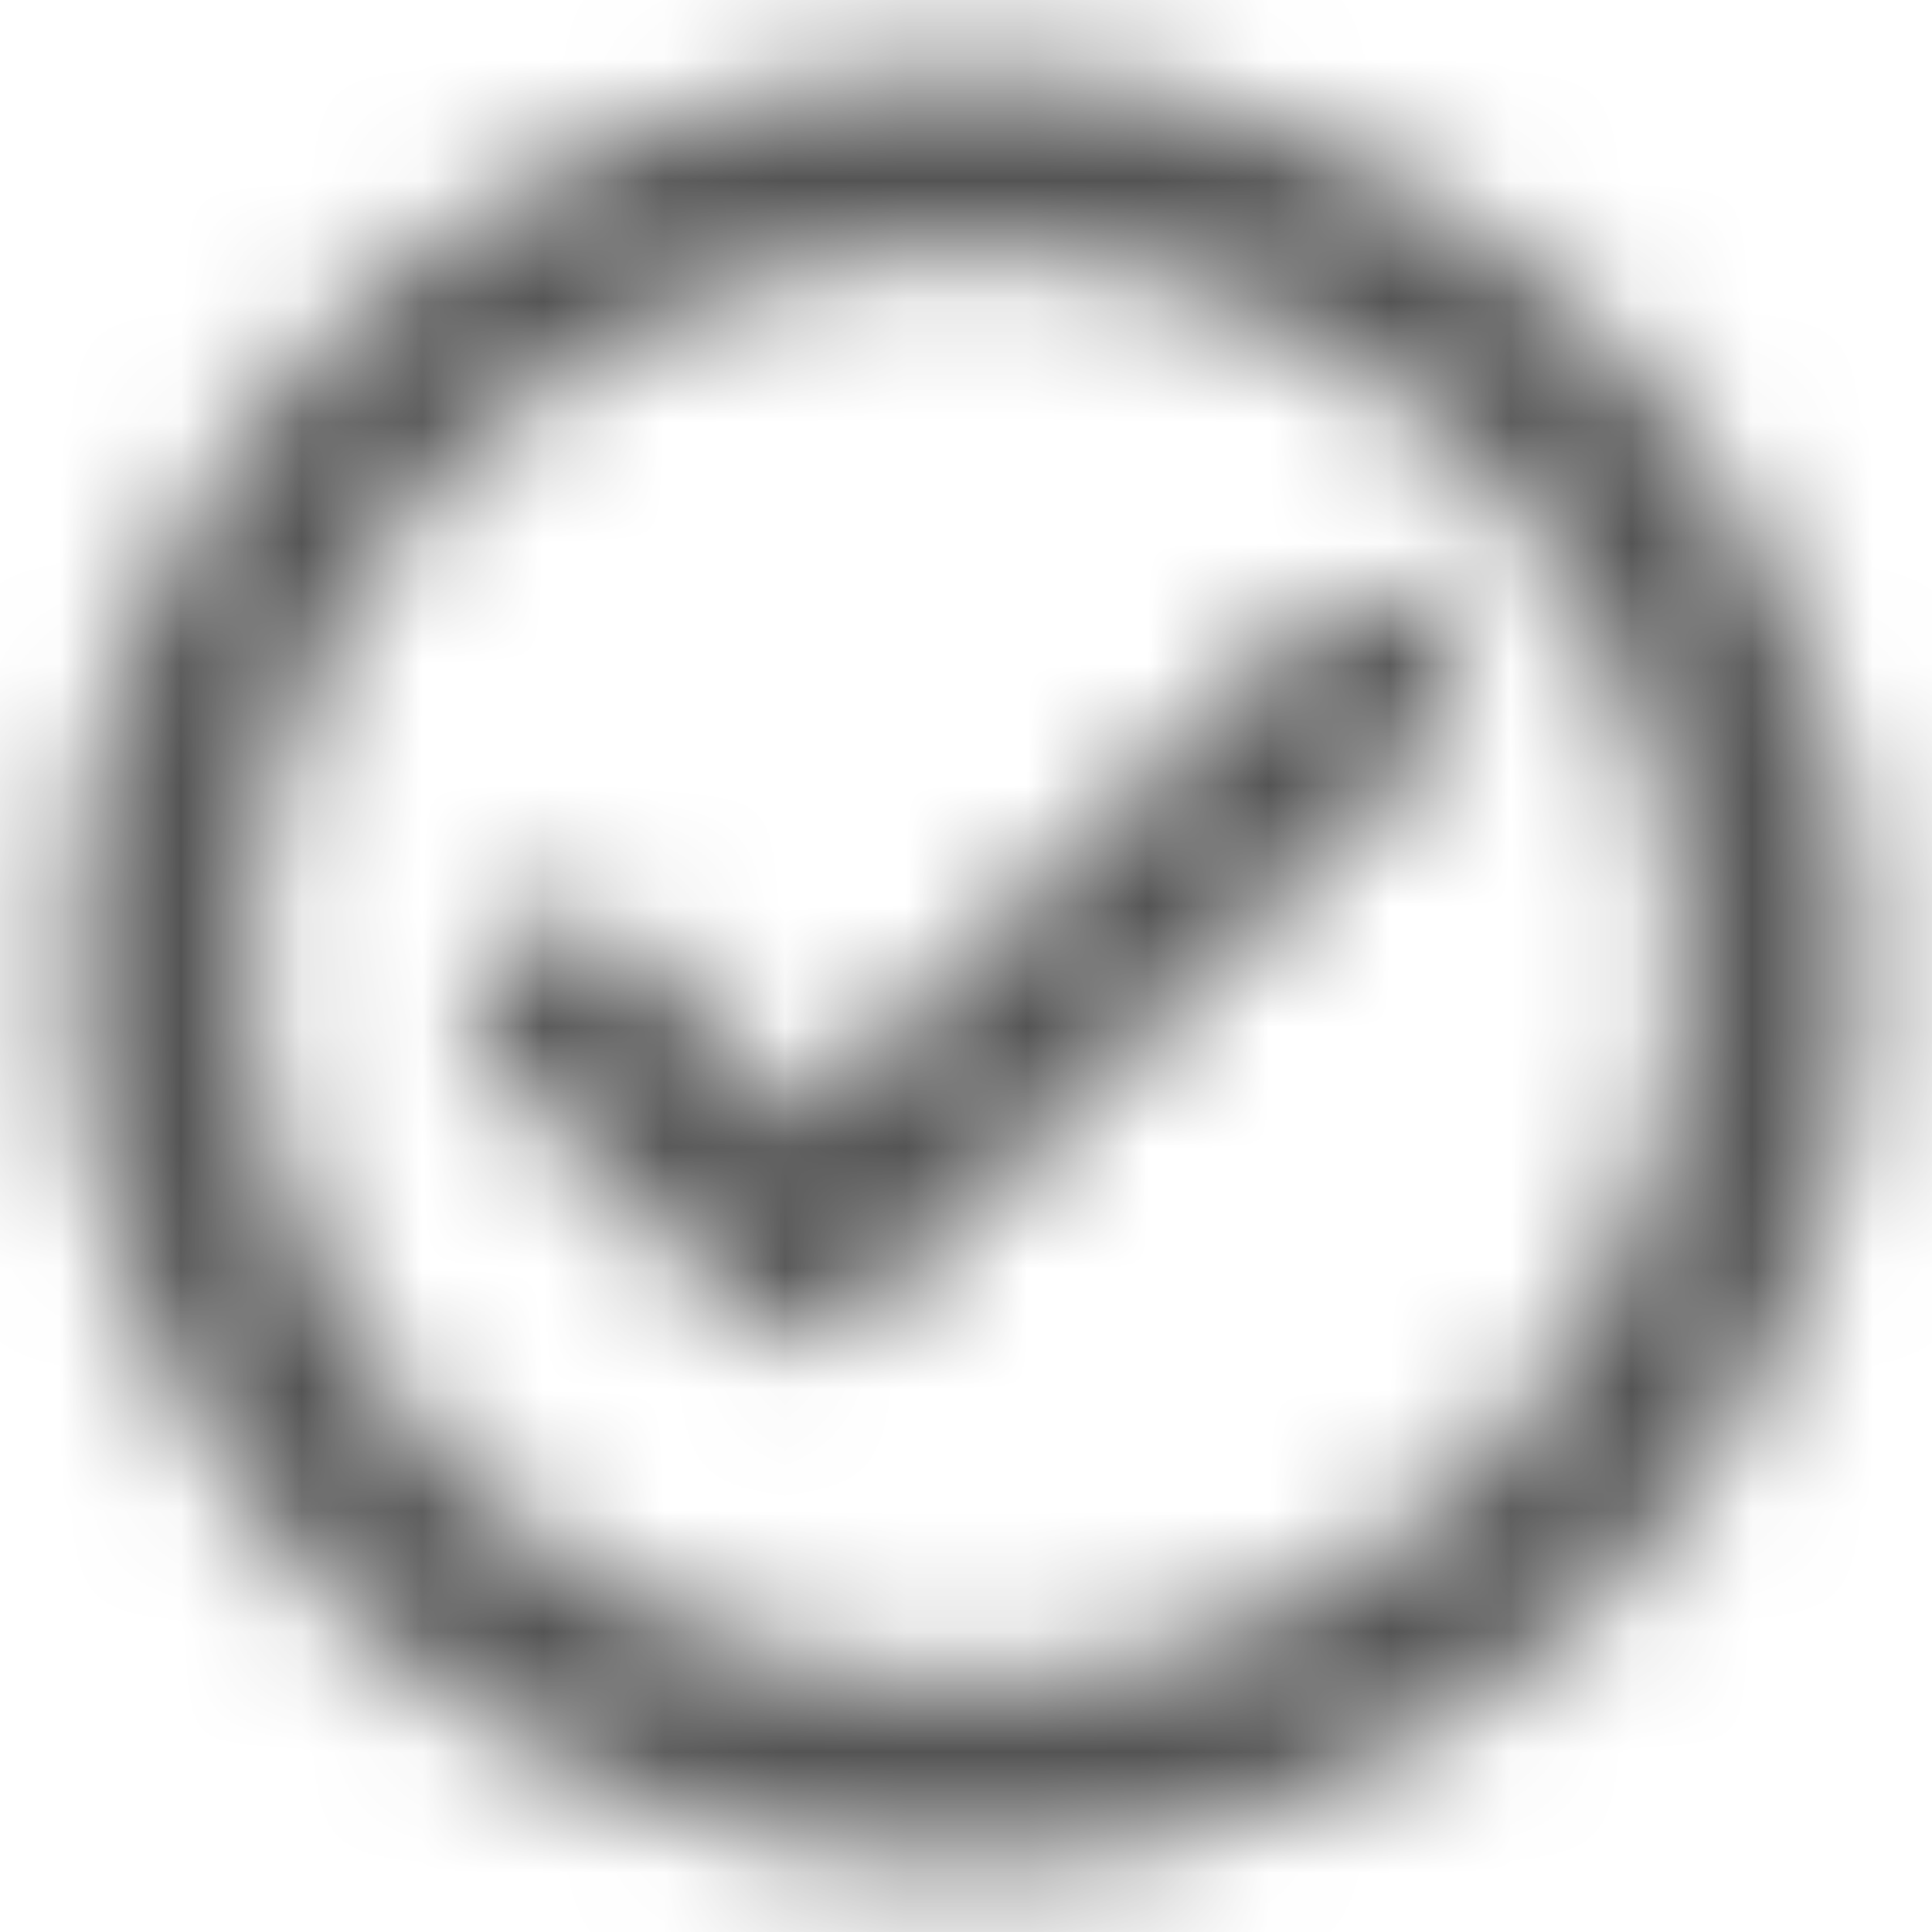 <svg width="16" height="16" viewBox="0 0 16 16" fill="none" xmlns="http://www.w3.org/2000/svg">
<mask id="mask0_354_6710" style="mask-type:alpha" maskUnits="userSpaceOnUse" x="0" y="0" width="16" height="16">
<path d="M4.667 8.334L6.667 10.334L11.333 5.667M8 14.667C11.682 14.667 14.667 11.682 14.667 8C14.667 4.318 11.682 1.333 8 1.333C4.318 1.333 1.333 4.318 1.333 8C1.333 11.682 4.318 14.667 8 14.667Z" stroke="black" stroke-width="1.5" stroke-linecap="round" stroke-linejoin="round"/>
</mask>
<g mask="url(#mask0_354_6710)">
<rect width="16" height="16" fill="#545454"/>
</g>
</svg>
